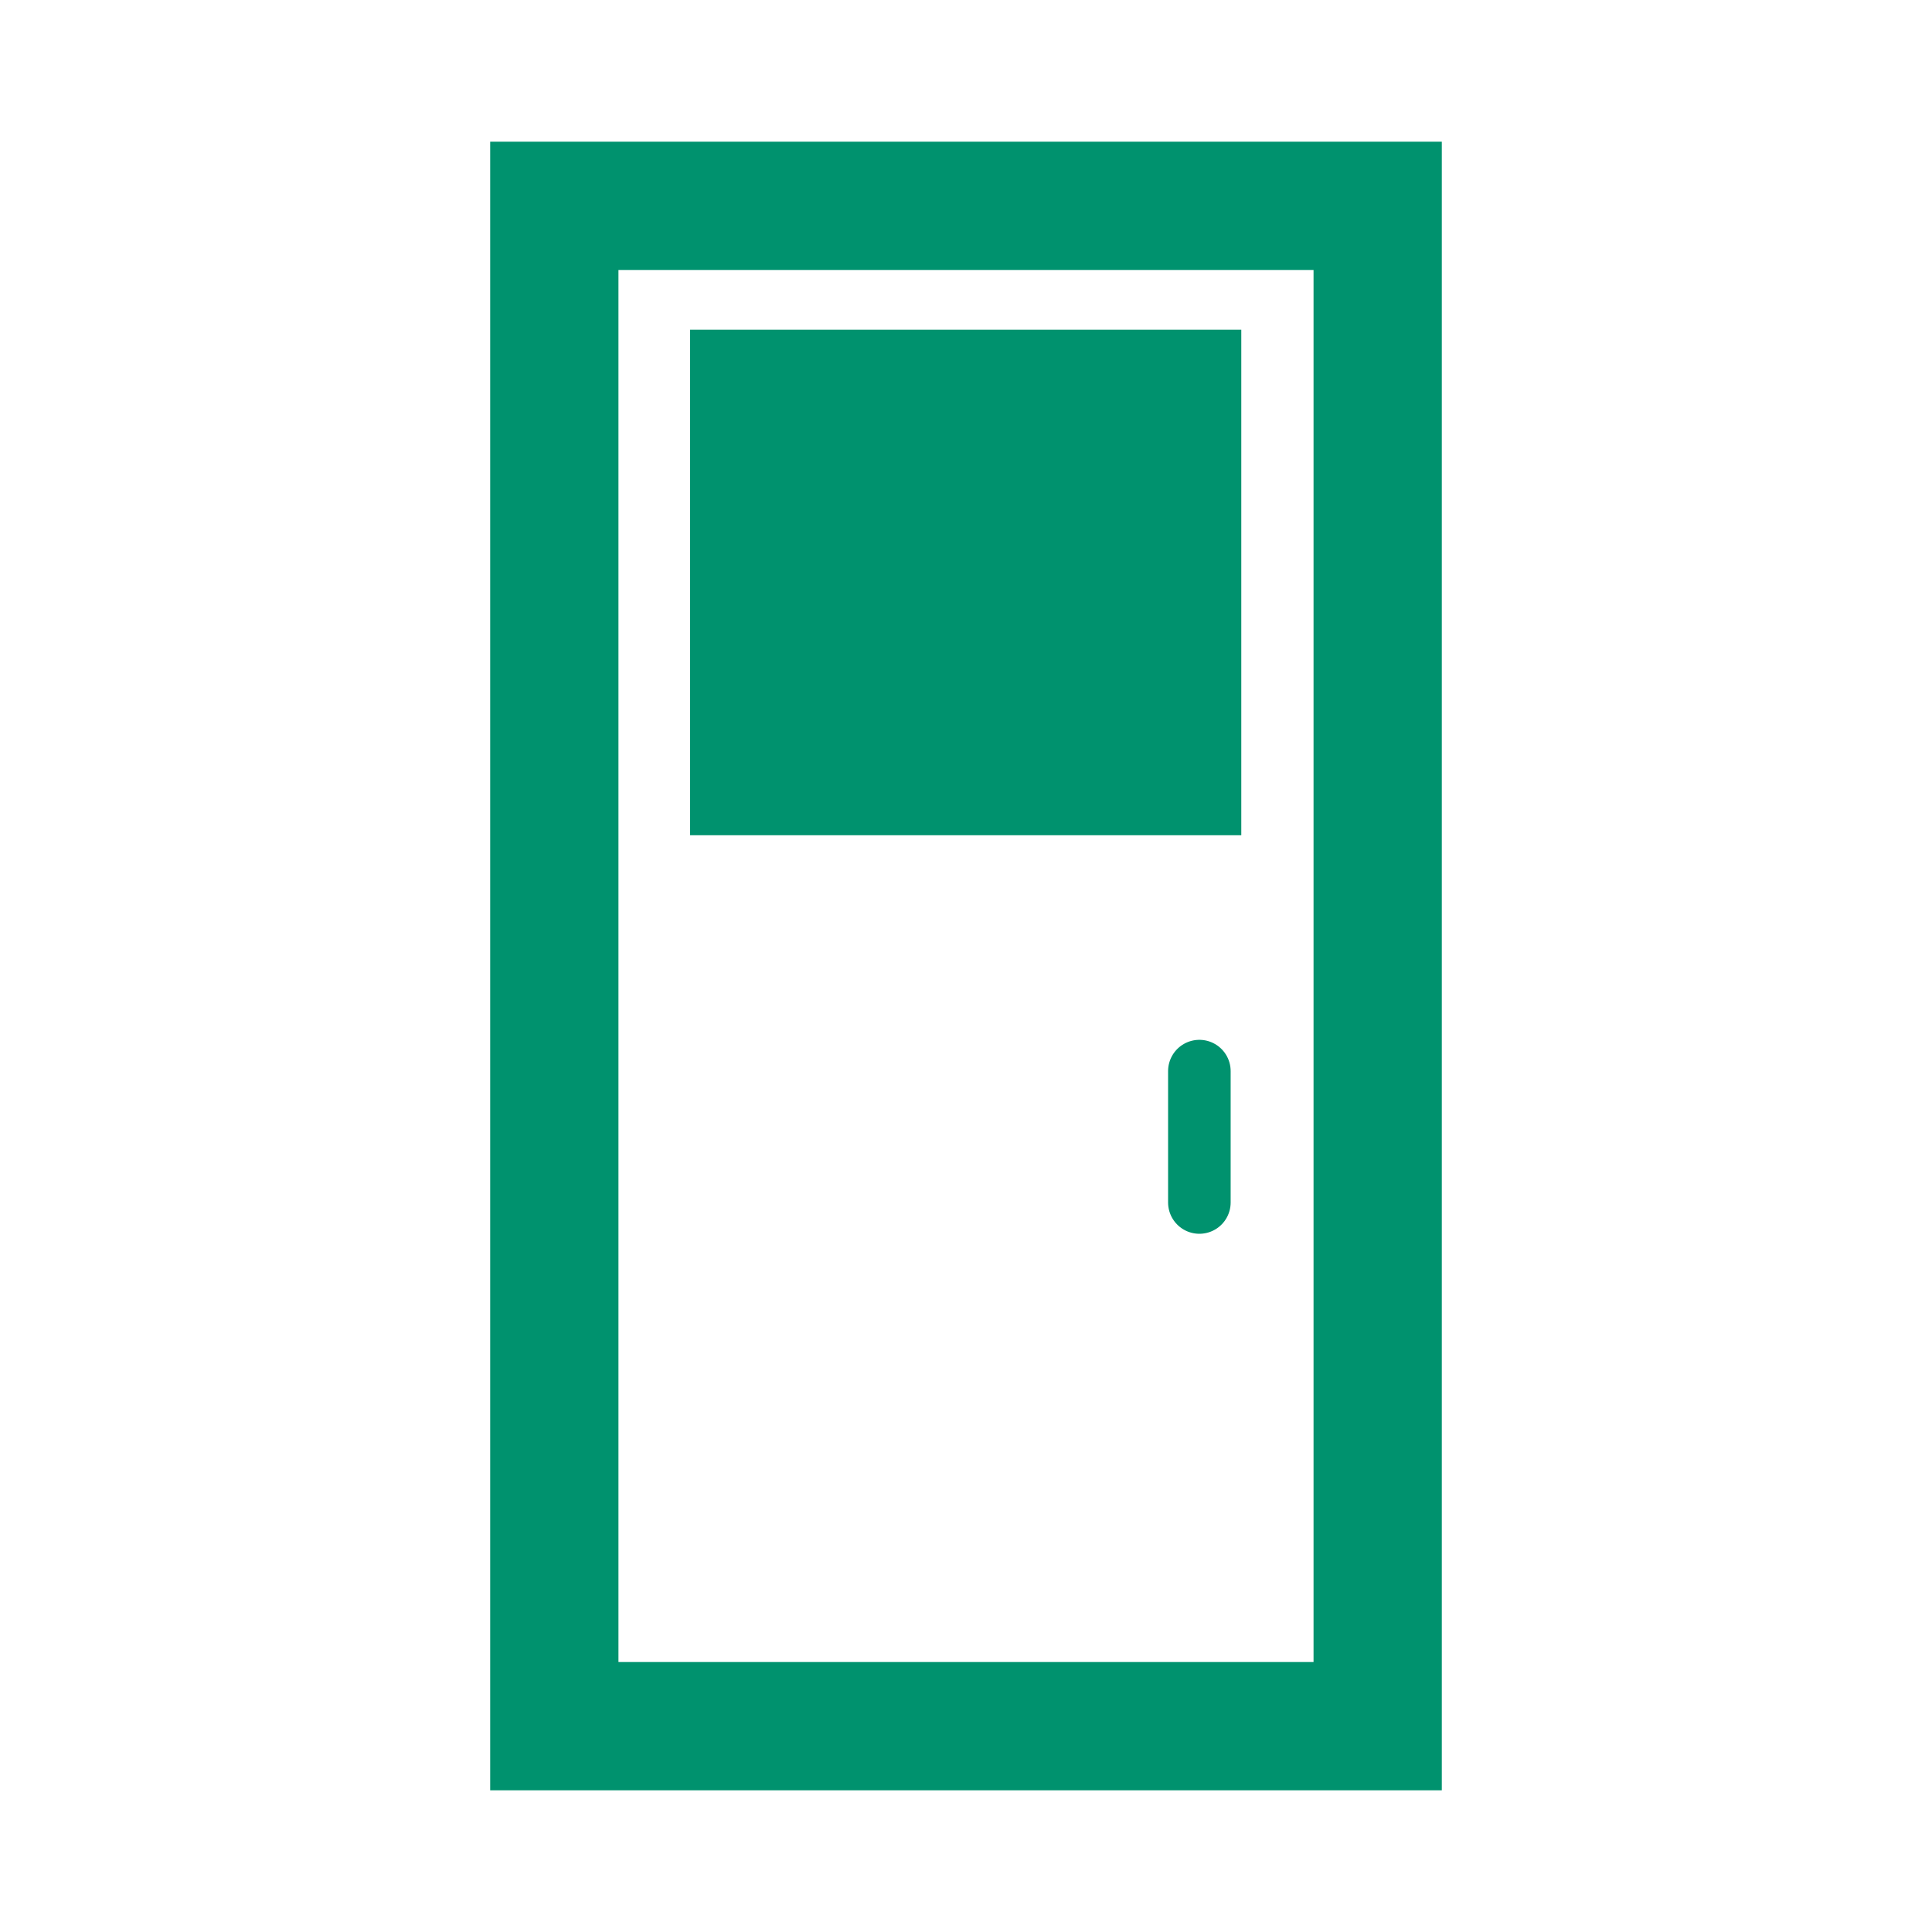 <?xml version="1.0" encoding="UTF-8"?><svg id="b" xmlns="http://www.w3.org/2000/svg" viewBox="0 0 30.88 30.88"><defs><style>.d,.e,.f{fill:none;}.e{stroke-linecap:round;stroke-linejoin:round;}.e,.f{stroke:#00926e;}.g{fill:#00926e;}.f{stroke-miterlimit:10;stroke-width:2.05px;}</style></defs><g id="c"><rect class="d" width="30.88" height="30.88"/><rect class="f" x="8.86" y="3.29" width="13.16" height="24.3"/><rect class="g" x="11.03" y="5.27" width="8.81" height="8.08"/><line class="e" x1="19.17" y1="17.12" x2="19.17" y2="19.22"/></g></svg>